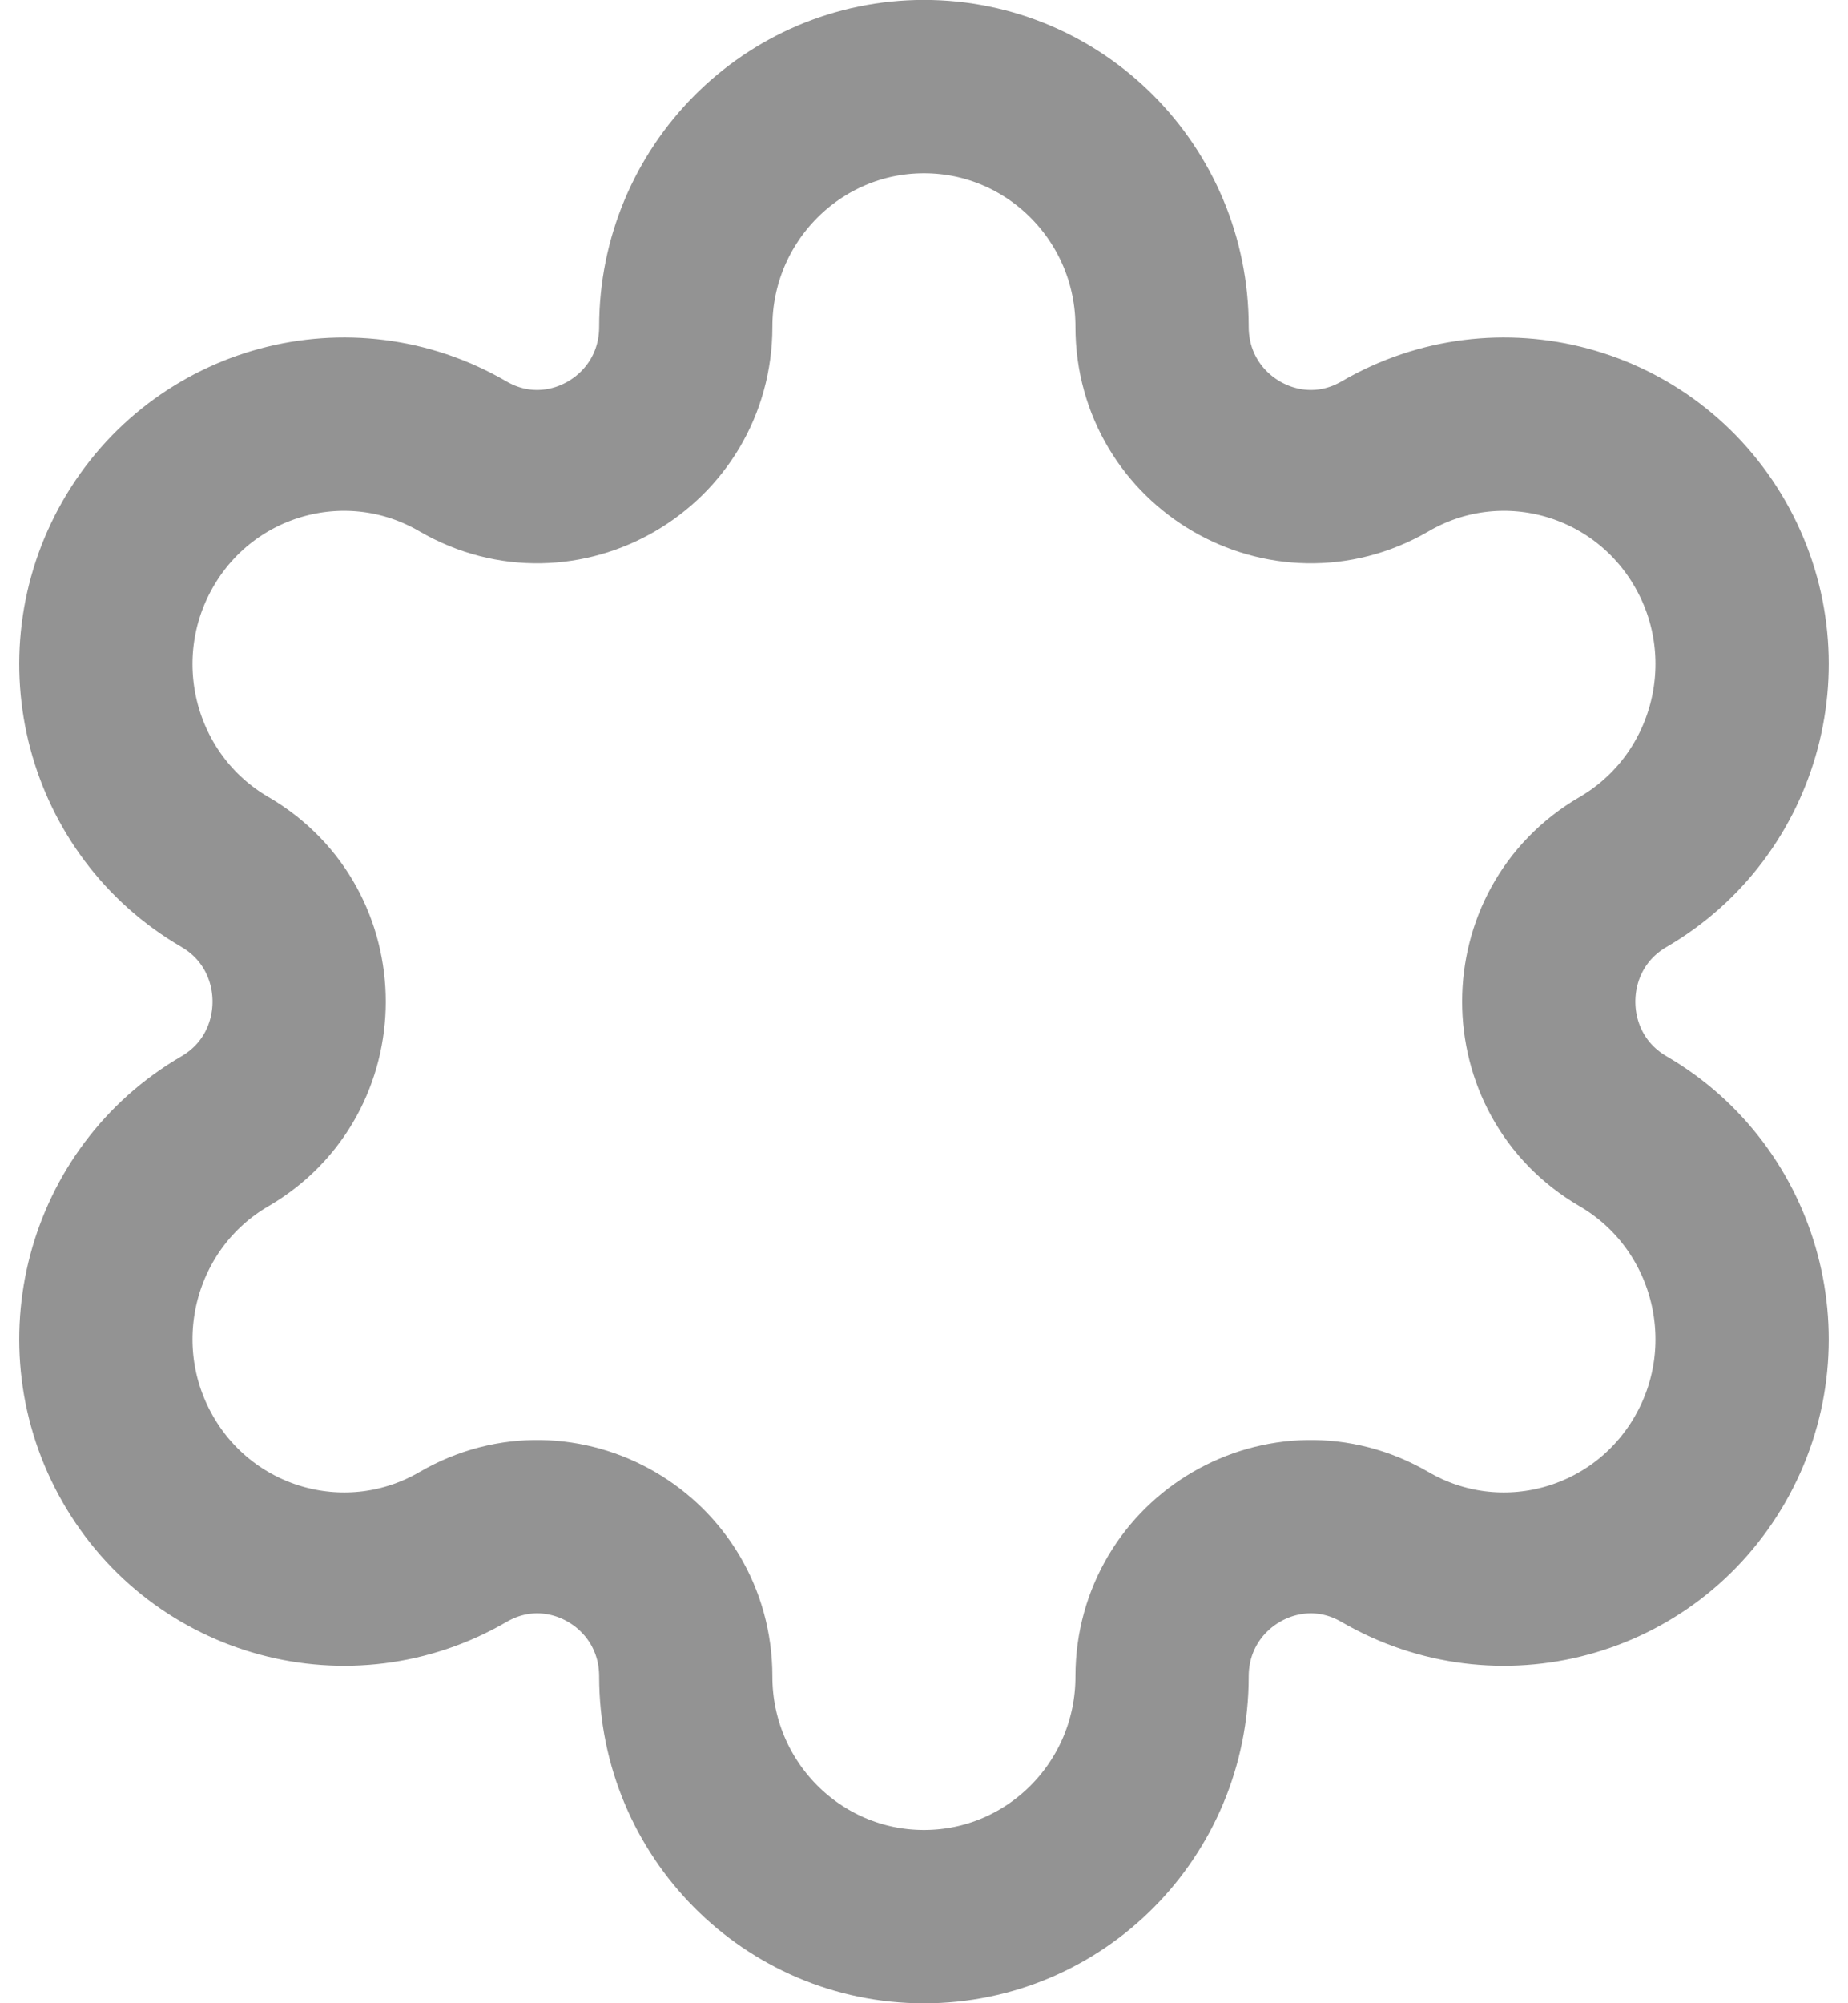 <svg xmlns="http://www.w3.org/2000/svg" width="12" height="13" viewBox="0 0 12 13" fill="none">
  <path fill-rule="evenodd" clip-rule="evenodd" d="M11.105 3.531V3.531C10.678 2.786 9.732 2.531 8.993 2.962C8.35 3.335 7.546 2.868 7.546 2.12C7.546 1.26 6.854 0.562 6 0.562V0.562C5.146 0.562 4.453 1.26 4.453 2.12C4.453 2.868 3.65 3.335 3.007 2.962C2.268 2.531 1.322 2.786 0.895 3.531C0.468 4.277 0.721 5.229 1.461 5.659C2.103 6.033 2.103 6.967 1.461 7.341C0.721 7.771 0.468 8.724 0.895 9.469C1.322 10.214 2.268 10.469 3.007 10.039H3.007C3.65 9.665 4.453 10.132 4.453 10.88V10.88C4.453 11.74 5.146 12.438 6 12.438V12.438C6.854 12.438 7.546 11.74 7.546 10.88V10.88C7.546 10.132 8.35 9.665 8.993 10.039C9.732 10.469 10.678 10.214 11.105 9.469C11.532 8.724 11.278 7.771 10.539 7.341H10.539C9.896 6.967 9.896 6.033 10.539 5.659C11.278 5.229 11.532 4.277 11.105 3.531Z" stroke="#939393" stroke-width="1.125" stroke-linecap="round" stroke-linejoin="round"/>
</svg>